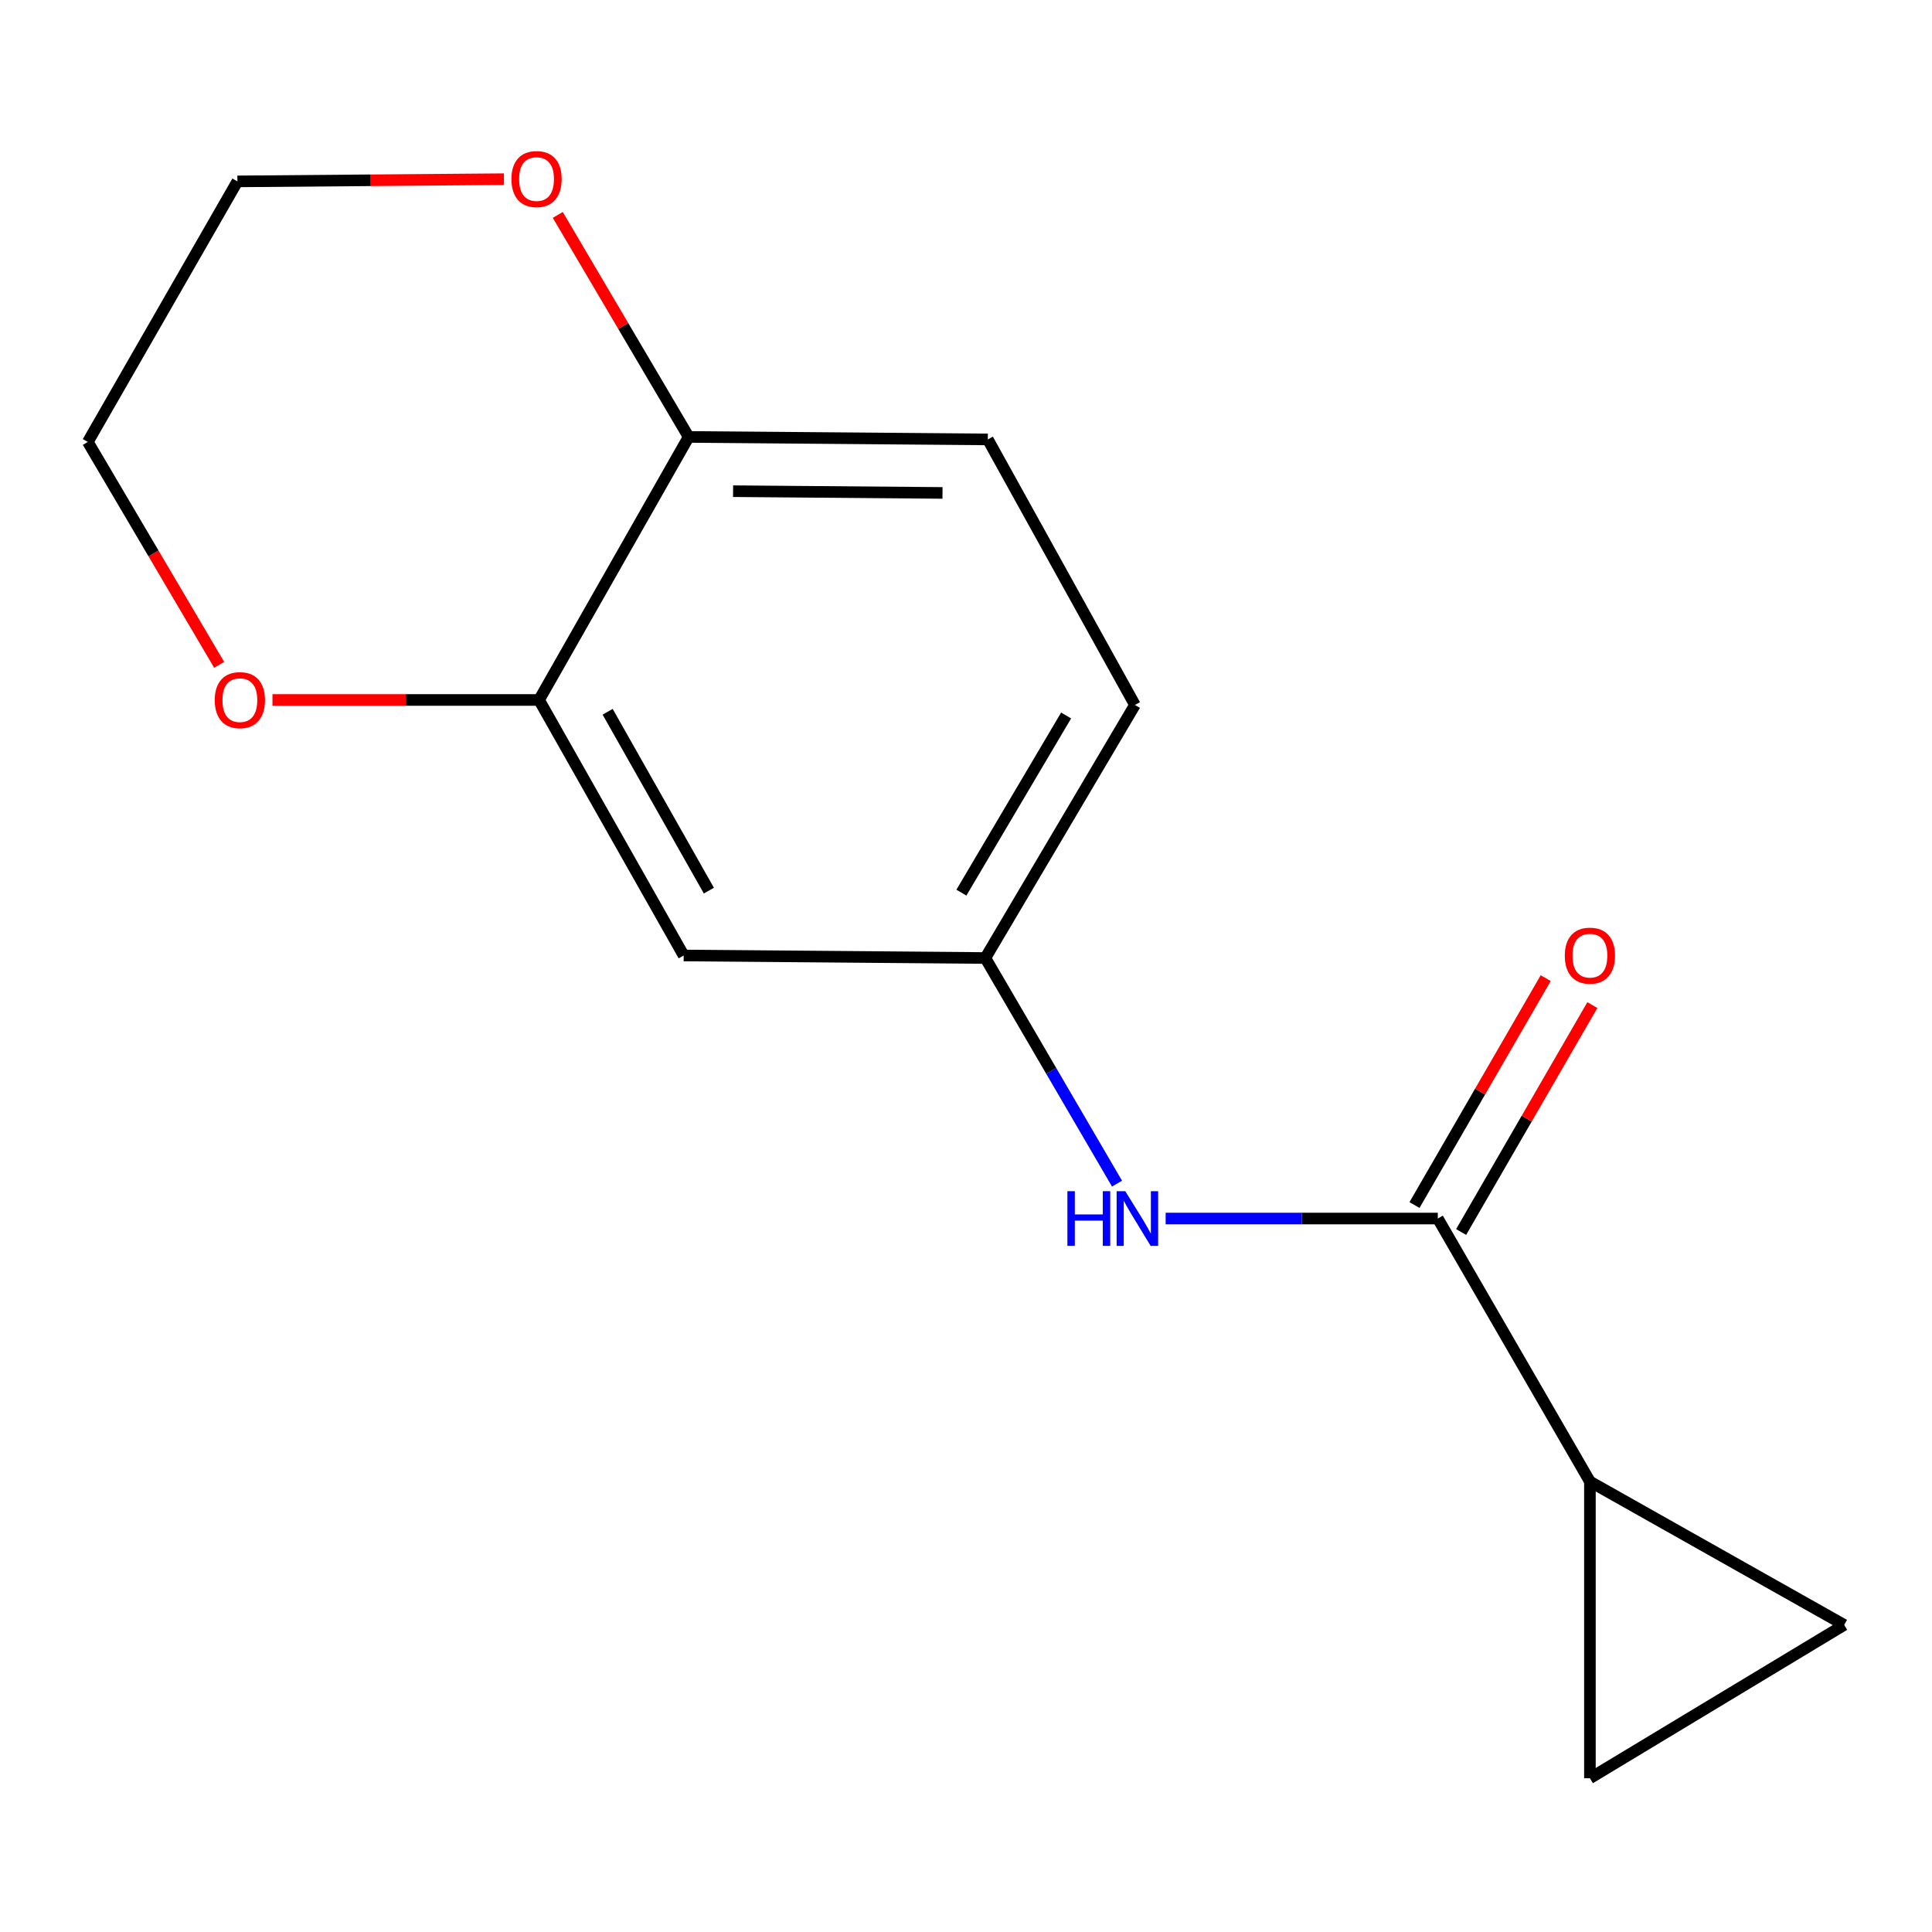 <?xml version='1.0' encoding='iso-8859-1'?>
<svg version='1.1' baseProfile='full'
              xmlns='http://www.w3.org/2000/svg'
                      xmlns:rdkit='http://www.rdkit.org/xml'
                      xmlns:xlink='http://www.w3.org/1999/xlink'
                  xml:space='preserve'
width='1000px' height='1000px' viewBox='0 0 1000 1000'>
<!-- END OF HEADER -->
<rect style='opacity:1.0;fill:#FFFFFF;stroke:none' width='1000' height='1000' x='0' y='0'> </rect>
<path class='bond-0' d='M 744.206,630.711 L 822.938,766.858' style='fill:none;fill-rule:evenodd;stroke:#000000;stroke-width:6px;stroke-linecap:butt;stroke-linejoin:miter;stroke-opacity:1' />
<path class='bond-1' d='M 744.206,630.711 L 673.771,630.711' style='fill:none;fill-rule:evenodd;stroke:#000000;stroke-width:6px;stroke-linecap:butt;stroke-linejoin:miter;stroke-opacity:1' />
<path class='bond-1' d='M 673.771,630.711 L 603.337,630.711' style='fill:none;fill-rule:evenodd;stroke:#0000FF;stroke-width:6px;stroke-linecap:butt;stroke-linejoin:miter;stroke-opacity:1' />
<path class='bond-9' d='M 756.276,637.691 L 790.237,578.964' style='fill:none;fill-rule:evenodd;stroke:#000000;stroke-width:6px;stroke-linecap:butt;stroke-linejoin:miter;stroke-opacity:1' />
<path class='bond-9' d='M 790.237,578.964 L 824.199,520.236' style='fill:none;fill-rule:evenodd;stroke:#FF0000;stroke-width:6px;stroke-linecap:butt;stroke-linejoin:miter;stroke-opacity:1' />
<path class='bond-9' d='M 732.136,623.731 L 766.097,565.004' style='fill:none;fill-rule:evenodd;stroke:#000000;stroke-width:6px;stroke-linecap:butt;stroke-linejoin:miter;stroke-opacity:1' />
<path class='bond-9' d='M 766.097,565.004 L 800.059,506.276' style='fill:none;fill-rule:evenodd;stroke:#FF0000;stroke-width:6px;stroke-linecap:butt;stroke-linejoin:miter;stroke-opacity:1' />
<path class='bond-2' d='M 822.938,766.858 L 822.938,920.418' style='fill:none;fill-rule:evenodd;stroke:#000000;stroke-width:6px;stroke-linecap:butt;stroke-linejoin:miter;stroke-opacity:1' />
<path class='bond-3' d='M 822.938,766.858 L 954.545,841.051' style='fill:none;fill-rule:evenodd;stroke:#000000;stroke-width:6px;stroke-linecap:butt;stroke-linejoin:miter;stroke-opacity:1' />
<path class='bond-7' d='M 578.167,612.648 L 544.087,554.257' style='fill:none;fill-rule:evenodd;stroke:#0000FF;stroke-width:6px;stroke-linecap:butt;stroke-linejoin:miter;stroke-opacity:1' />
<path class='bond-7' d='M 544.087,554.257 L 510.008,495.866' style='fill:none;fill-rule:evenodd;stroke:#000000;stroke-width:6px;stroke-linecap:butt;stroke-linejoin:miter;stroke-opacity:1' />
<path class='bond-15' d='M 822.938,920.418 L 954.545,841.051' style='fill:none;fill-rule:evenodd;stroke:#000000;stroke-width:6px;stroke-linecap:butt;stroke-linejoin:miter;stroke-opacity:1' />
<path class='bond-4' d='M 279.017,362.306 L 353.876,494.564' style='fill:none;fill-rule:evenodd;stroke:#000000;stroke-width:6px;stroke-linecap:butt;stroke-linejoin:miter;stroke-opacity:1' />
<path class='bond-4' d='M 314.515,368.409 L 366.916,460.99' style='fill:none;fill-rule:evenodd;stroke:#000000;stroke-width:6px;stroke-linecap:butt;stroke-linejoin:miter;stroke-opacity:1' />
<path class='bond-8' d='M 279.017,362.306 L 210.022,362.306' style='fill:none;fill-rule:evenodd;stroke:#000000;stroke-width:6px;stroke-linecap:butt;stroke-linejoin:miter;stroke-opacity:1' />
<path class='bond-8' d='M 210.022,362.306 L 141.027,362.306' style='fill:none;fill-rule:evenodd;stroke:#FF0000;stroke-width:6px;stroke-linecap:butt;stroke-linejoin:miter;stroke-opacity:1' />
<path class='bond-16' d='M 279.017,362.306 L 356.448,226.16' style='fill:none;fill-rule:evenodd;stroke:#000000;stroke-width:6px;stroke-linecap:butt;stroke-linejoin:miter;stroke-opacity:1' />
<path class='bond-5' d='M 353.876,494.564 L 510.008,495.866' style='fill:none;fill-rule:evenodd;stroke:#000000;stroke-width:6px;stroke-linecap:butt;stroke-linejoin:miter;stroke-opacity:1' />
<path class='bond-6' d='M 356.448,226.16 L 511.294,227.445' style='fill:none;fill-rule:evenodd;stroke:#000000;stroke-width:6px;stroke-linecap:butt;stroke-linejoin:miter;stroke-opacity:1' />
<path class='bond-6' d='M 379.443,254.238 L 487.835,255.138' style='fill:none;fill-rule:evenodd;stroke:#000000;stroke-width:6px;stroke-linecap:butt;stroke-linejoin:miter;stroke-opacity:1' />
<path class='bond-10' d='M 356.448,226.16 L 322.575,168.698' style='fill:none;fill-rule:evenodd;stroke:#000000;stroke-width:6px;stroke-linecap:butt;stroke-linejoin:miter;stroke-opacity:1' />
<path class='bond-10' d='M 322.575,168.698 L 288.702,111.236' style='fill:none;fill-rule:evenodd;stroke:#FF0000;stroke-width:6px;stroke-linecap:butt;stroke-linejoin:miter;stroke-opacity:1' />
<path class='bond-12' d='M 510.008,495.866 L 587.439,364.878' style='fill:none;fill-rule:evenodd;stroke:#000000;stroke-width:6px;stroke-linecap:butt;stroke-linejoin:miter;stroke-opacity:1' />
<path class='bond-12' d='M 497.617,462.027 L 551.819,370.336' style='fill:none;fill-rule:evenodd;stroke:#000000;stroke-width:6px;stroke-linecap:butt;stroke-linejoin:miter;stroke-opacity:1' />
<path class='bond-13' d='M 113.434,344.111 L 79.444,286.429' style='fill:none;fill-rule:evenodd;stroke:#FF0000;stroke-width:6px;stroke-linecap:butt;stroke-linejoin:miter;stroke-opacity:1' />
<path class='bond-13' d='M 79.444,286.429 L 45.455,228.747' style='fill:none;fill-rule:evenodd;stroke:#000000;stroke-width:6px;stroke-linecap:butt;stroke-linejoin:miter;stroke-opacity:1' />
<path class='bond-14' d='M 260.845,92.74 L 191.865,93.313' style='fill:none;fill-rule:evenodd;stroke:#FF0000;stroke-width:6px;stroke-linecap:butt;stroke-linejoin:miter;stroke-opacity:1' />
<path class='bond-14' d='M 191.865,93.313 L 122.885,93.886' style='fill:none;fill-rule:evenodd;stroke:#000000;stroke-width:6px;stroke-linecap:butt;stroke-linejoin:miter;stroke-opacity:1' />
<path class='bond-11' d='M 511.294,227.445 L 587.439,364.878' style='fill:none;fill-rule:evenodd;stroke:#000000;stroke-width:6px;stroke-linecap:butt;stroke-linejoin:miter;stroke-opacity:1' />
<path class='bond-17' d='M 45.455,228.747 L 122.885,93.886' style='fill:none;fill-rule:evenodd;stroke:#000000;stroke-width:6px;stroke-linecap:butt;stroke-linejoin:miter;stroke-opacity:1' />
<path  class='atom-2' d='M 552.489 616.551
L 556.329 616.551
L 556.329 628.591
L 570.809 628.591
L 570.809 616.551
L 574.649 616.551
L 574.649 644.871
L 570.809 644.871
L 570.809 631.791
L 556.329 631.791
L 556.329 644.871
L 552.489 644.871
L 552.489 616.551
' fill='#0000FF'/>
<path  class='atom-2' d='M 582.449 616.551
L 591.729 631.551
Q 592.649 633.031, 594.129 635.711
Q 595.609 638.391, 595.689 638.551
L 595.689 616.551
L 599.449 616.551
L 599.449 644.871
L 595.569 644.871
L 585.609 628.471
Q 584.449 626.551, 583.209 624.351
Q 582.009 622.151, 581.649 621.471
L 581.649 644.871
L 577.969 644.871
L 577.969 616.551
L 582.449 616.551
' fill='#0000FF'/>
<path  class='atom-9' d='M 111.156 362.386
Q 111.156 355.586, 114.516 351.786
Q 117.876 347.986, 124.156 347.986
Q 130.436 347.986, 133.796 351.786
Q 137.156 355.586, 137.156 362.386
Q 137.156 369.266, 133.756 373.186
Q 130.356 377.066, 124.156 377.066
Q 117.916 377.066, 114.516 373.186
Q 111.156 369.306, 111.156 362.386
M 124.156 373.866
Q 128.476 373.866, 130.796 370.986
Q 133.156 368.066, 133.156 362.386
Q 133.156 356.826, 130.796 354.026
Q 128.476 351.186, 124.156 351.186
Q 119.836 351.186, 117.476 353.986
Q 115.156 356.786, 115.156 362.386
Q 115.156 368.106, 117.476 370.986
Q 119.836 373.866, 124.156 373.866
' fill='#FF0000'/>
<path  class='atom-10' d='M 809.938 494.644
Q 809.938 487.844, 813.298 484.044
Q 816.658 480.244, 822.938 480.244
Q 829.218 480.244, 832.578 484.044
Q 835.938 487.844, 835.938 494.644
Q 835.938 501.524, 832.538 505.444
Q 829.138 509.324, 822.938 509.324
Q 816.698 509.324, 813.298 505.444
Q 809.938 501.564, 809.938 494.644
M 822.938 506.124
Q 827.258 506.124, 829.578 503.244
Q 831.938 500.324, 831.938 494.644
Q 831.938 489.084, 829.578 486.284
Q 827.258 483.444, 822.938 483.444
Q 818.618 483.444, 816.258 486.244
Q 813.938 489.044, 813.938 494.644
Q 813.938 500.364, 816.258 503.244
Q 818.618 506.124, 822.938 506.124
' fill='#FF0000'/>
<path  class='atom-11' d='M 264.716 92.68
Q 264.716 85.88, 268.076 82.08
Q 271.436 78.28, 277.716 78.28
Q 283.996 78.28, 287.356 82.08
Q 290.716 85.88, 290.716 92.68
Q 290.716 99.56, 287.316 103.48
Q 283.916 107.36, 277.716 107.36
Q 271.476 107.36, 268.076 103.48
Q 264.716 99.6, 264.716 92.68
M 277.716 104.16
Q 282.036 104.16, 284.356 101.28
Q 286.716 98.36, 286.716 92.68
Q 286.716 87.12, 284.356 84.32
Q 282.036 81.48, 277.716 81.48
Q 273.396 81.48, 271.036 84.28
Q 268.716 87.08, 268.716 92.68
Q 268.716 98.4, 271.036 101.28
Q 273.396 104.16, 277.716 104.16
' fill='#FF0000'/>
</svg>

